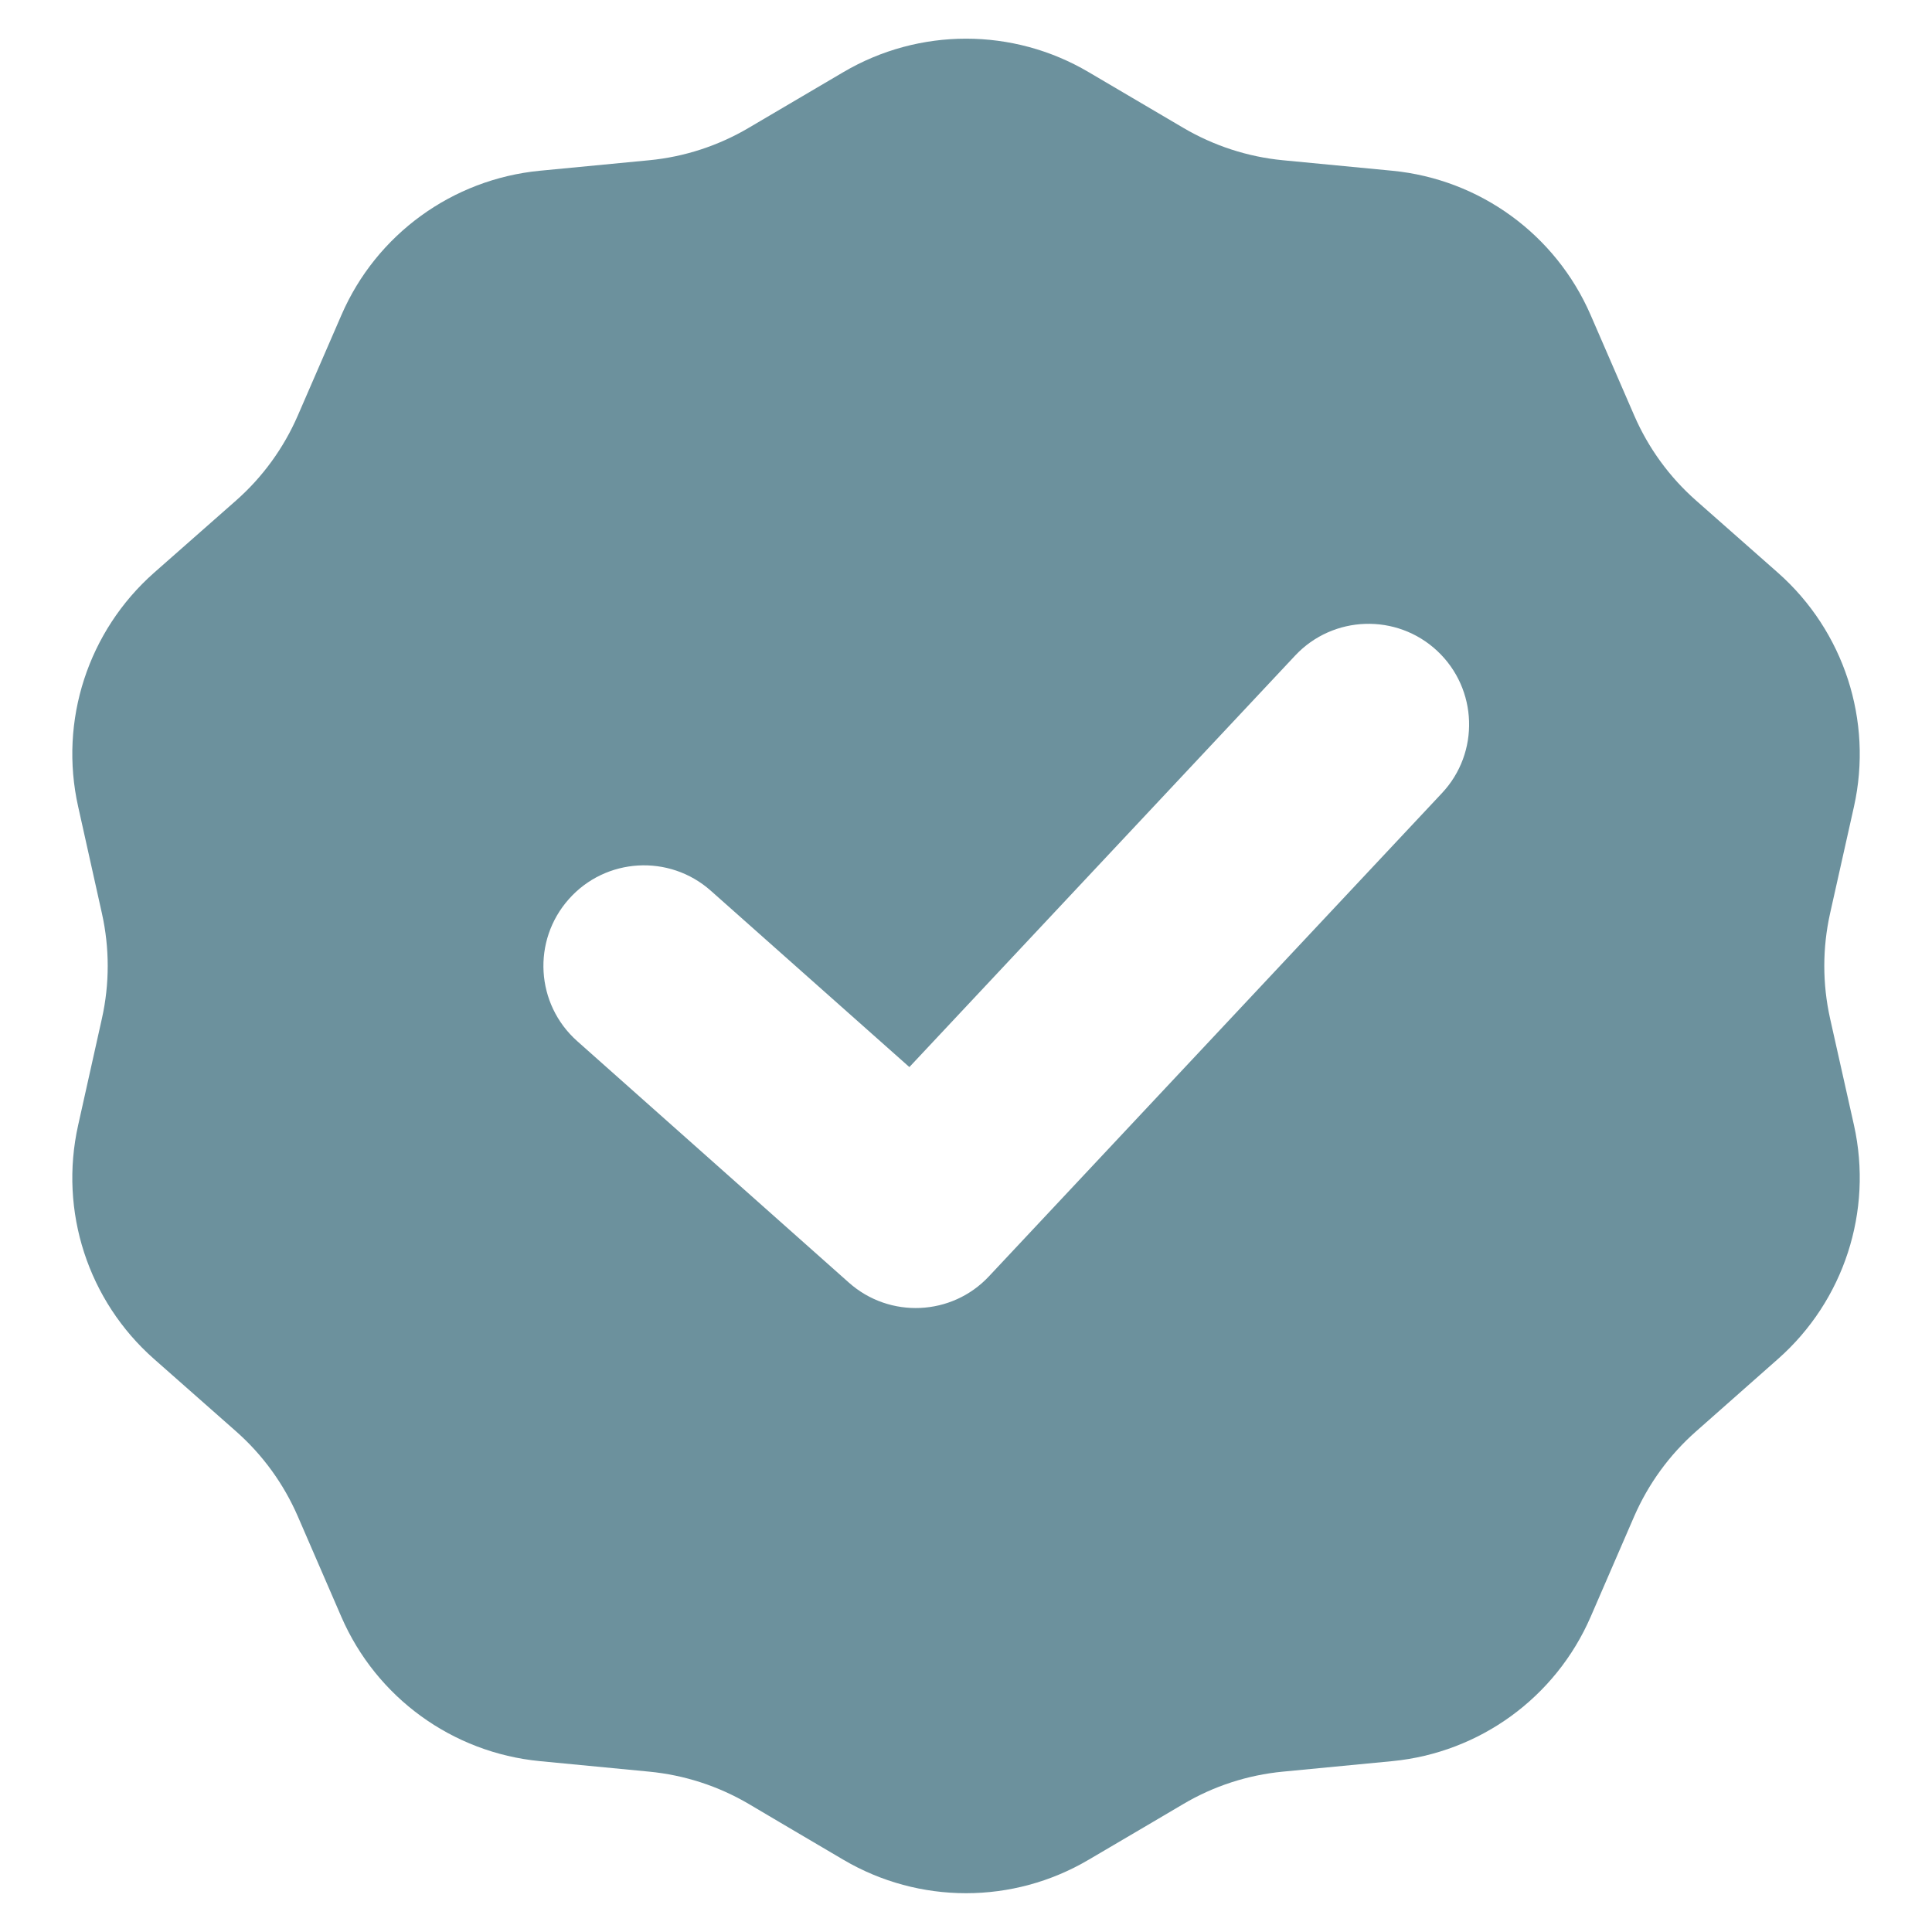 <svg xmlns="http://www.w3.org/2000/svg" width="16" height="16" viewBox="0 0 16 16" fill="none"><g clip-path="url(#clip0_4007_37805)"><path fill-rule="evenodd" clip-rule="evenodd" d="M14.725 4.744C15.271 5.227 15.512 5.968 15.354 6.679L15.156 7.564C15.092 7.851 15.092 8.148 15.156 8.435L15.354 9.319C15.512 10.031 15.271 10.772 14.725 11.254L14.045 11.855C13.825 12.049 13.651 12.289 13.534 12.557L13.173 13.39C12.883 14.058 12.254 14.515 11.53 14.585L10.624 14.672C10.333 14.7 10.052 14.791 9.8 14.94L9.51 15.111L9.015 15.402C8.389 15.771 7.612 15.771 6.985 15.402L6.491 15.111L6.2 14.939C5.948 14.791 5.667 14.7 5.376 14.672L4.471 14.585C3.746 14.515 3.117 14.058 2.827 13.39L2.466 12.557C2.349 12.288 2.175 12.048 1.955 11.854L1.275 11.254C0.729 10.772 0.488 10.031 0.647 9.319L0.844 8.435C0.908 8.148 0.908 7.851 0.844 7.564L0.647 6.679C0.488 5.968 0.729 5.227 1.275 4.744L1.955 4.145C2.175 3.951 2.349 3.711 2.466 3.442L2.828 2.608C3.117 1.941 3.747 1.484 4.471 1.414L5.377 1.327C5.668 1.299 5.949 1.207 6.2 1.059L6.985 0.597C7.612 0.228 8.389 0.228 9.015 0.597L9.8 1.059C10.052 1.207 10.333 1.299 10.624 1.327L11.53 1.414C12.254 1.484 12.883 1.941 13.173 2.609L13.534 3.441C13.651 3.711 13.826 3.951 14.046 4.145L14.725 4.744ZM11.941 6.569C12.256 6.234 12.239 5.706 11.903 5.391C11.568 5.077 11.04 5.094 10.726 5.429L7.531 8.837L5.887 7.377C5.543 7.071 5.016 7.102 4.711 7.446C4.405 7.79 4.436 8.316 4.78 8.622L7.03 10.622C7.367 10.922 7.883 10.899 8.191 10.569L11.941 6.569Z" fill="#6C919D"></path></g><defs><clipPath id="clip0_4007_37805"><rect width="16" height="16" fill="white"></rect></clipPath></defs></svg>